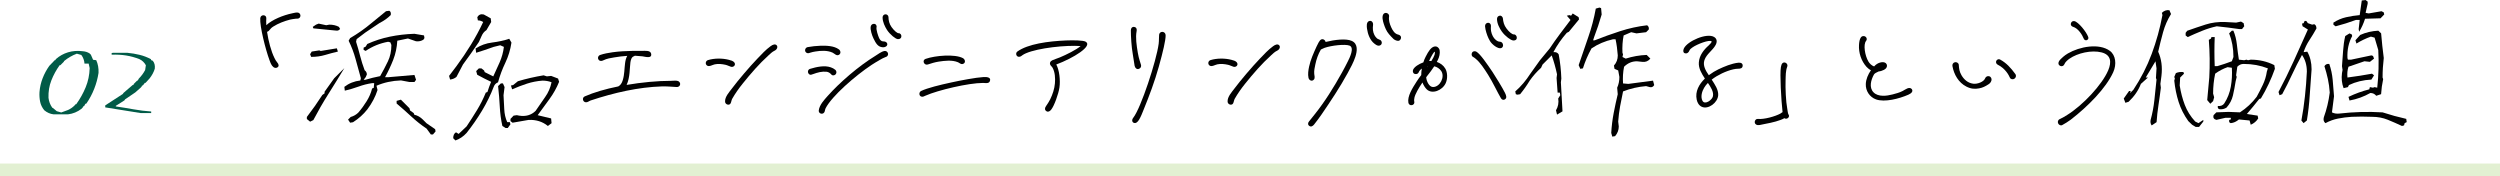 <?xml version="1.0" encoding="UTF-8"?><svg id="_レイヤー_2" xmlns="http://www.w3.org/2000/svg" viewBox="0 0 992 69.89"><defs><style>.cls-1{fill:#000;}.cls-1,.cls-2,.cls-3{stroke-width:0px;}.cls-2{fill:#7bbe36;opacity:.22;}.cls-3{fill:#005b47;}</style></defs><g id="_レイヤー_1-2"><rect class="cls-2" y="64.89" width="992" height="5"/><path class="cls-3" d="M21.24,45.37c-1.34-.16-2.57-.7-3.67-1.62-.84-1.03-1.39-2.15-1.64-3.37-.25-1.22-.34-2.51-.26-3.85.16-1.95.58-3.79,1.26-5.52.68-1.74,1.56-3.37,2.64-4.89l2.17-2.25h.24l.16-.39c1.42-1.26,3.04-2.17,4.85-2.72,1.82-.55,3.77-.7,5.88-.43,1.03.08,1.92.37,2.68.87l.51.51.87,2.01,1.26.16c.68,1.5.99,3.18.91,5.05-.34,2.18-.91,4.3-1.72,6.33-.8,2.04-1.83,3.98-3.1,5.82l-.4.12-.51.91-.36.12-.16.39-.47.51c-1.6,1.26-3.42,2.01-5.45,2.25h-5.72ZM27.08,43.6c.92-.42,1.76-1.01,2.53-1.78l.4-.47h.24c1.53-2.13,2.78-4.37,3.75-6.73.97-2.35,1.5-4.89,1.58-7.6l-.39-1.78h-1.66c-.08-1.26-.5-2.41-1.26-3.43l-1.78-.51c-1.84.68-3.53,1.66-5.05,2.92l-.12.28-.63.63-.75.75h-.28c-1.34,1.87-2.43,3.87-3.28,6.02-.84,2.14-1.22,4.44-1.14,6.89.16,1.45.66,2.76,1.5,3.95l.28.12,1.5,1.26,1.78.51,2.8-1.03Z"/><path class="cls-3" d="M55.81,44.86l-14.05-2.25v-.79l6.99-4.54.24-.39,1.14-.99,2.53-2.17h.28l.12-.39,1.38-1.38h.24l.39-.75c1.03-1.03,1.87-2.17,2.53-3.43l.28-1.89c-.61-1.1-1.45-1.91-2.53-2.41-1.71-.68-3.47-1.17-5.29-1.46-1.82-.29-3.74-.39-5.76-.32v-.63l.51-.12h5.72c1.68.16,3.31.43,4.87.81,1.56.38,3.06.95,4.48,1.72l.12.39.63.24c.68.84.95,1.89.79,3.16-.42,1.37-1.11,2.64-2.05,3.83l-1.62,1.78h-.28l-.75.99-.4.12-.12.39-.63.63-1.89,1.66-4.06,2.76-.24.39-3.43,2.17v.24c2.37.34,4.71.72,7.02,1.14,2.31.42,4.66.71,7.02.87v.63h-4.18Z"/><path class="cls-1" d="M118.63,7.24c-.42.24-.84.12-1.26.18-.78.12-1.56.18-2.28.36-2.28.6-4.68,1.5-6.66,2.76-1.44.9-1.44,1.74-2.34,2.04q-.06,0-.12.06c.54,3.66,1.62,7.74,2.94,10.38.3.6.6,1.2,1.08,1.74.54.6.84,1.44.18,1.92-.48.36-1.14.36-1.68-.06-.84-.66-1.2-1.8-1.56-2.76-1.56-4.2-3.9-13.44-3.66-16.62.12-1.62,2.52-1.56,2.4.06-.06.78-.06,1.68,0,2.7,2.34-2.22,6.66-3.96,10.38-4.74.6-.12,1.62-.42,2.28-.24,1.02.3,1.2,1.68.3,2.22Z"/><path class="cls-1" d="M123.05,48.28l-1.29-1.05v-.82c2.19-2.85,4.24-5.76,6.15-8.73l.88-.64v-.64l3.81-5.33,4.04-4.04c-2.15,3.56-4.28,7-6.39,10.34s-4.08,6.77-5.92,10.28l-1.29.64ZM123.46,22.56l-.41-1.05.64-1.05,2.99-.47.59.23,6.39-1.05.41,1.29c-1.68.39-3.37.84-5.07,1.35-1.7.51-3.54.76-5.54.76ZM133.25,12.13l-8.91-.88-.23-.59,1.29-.88,1.05-.41,2.99.64,1.23-.23c1.44,0,2.71.29,3.81.88l.47.82c-.43.59-1,.8-1.7.64ZM138.93,48.69l-.82-1.23,1.05-1.05c1.13-.31,2.13-.88,2.99-1.7,1.25-1.44,2.37-2.98,3.37-4.6,1-1.62,1.71-3.29,2.14-5.01l.64-.23.18-1.88h-.82c-1.84.27-3.64.73-5.42,1.38-1.78.64-3.58,1.18-5.42,1.61l-.18-1.52c1.83-1.41,3.94-2.25,6.33-2.52l.23-.88c-.7-2.54-1.41-5.09-2.11-7.65-.7-2.56-1.62-4.97-2.75-7.24l.59-1.05c2.97-1.72,5.8-3.71,8.5-5.98l5.74-4.69,1.29-.18c.55.27.74.84.59,1.7-1.25,1.25-2.74,2.31-4.45,3.16-1.95,1.29-3.85,2.56-5.68,3.81l-3.4,2.58-.23,1.05c.59,1.84,1.12,3.71,1.61,5.62.49,1.91,1.08,3.81,1.79,5.68.59.43.88,1,.88,1.7l-.47,1.05-.82,1.05h.64c1.95-.59,3.93-1.07,5.92-1.46,1.13-1.99,2.16-3.94,3.08-5.86.92-1.91,1.38-4.08,1.38-6.5l-.41-1.05-.88-.23c-3.24.59-6.21,1.8-8.91,3.63l-.82-.41v-.88l.82-.41.64-1.05c2.85-1.29,5.83-2.26,8.94-2.9s6.36-1.03,9.76-1.14l3.81.64.18,1.05-.41.64c-.86.55-1.84.76-2.93.64l-3.22-1.11-4.22.88c-.16,2.7-.69,5.21-1.61,7.56-.92,2.34-2,4.65-3.25,6.91h1.46l10.2-.88.64,1.93-.64.88h-1.93l-3.4-.64c-3.52.12-6.76.82-9.73,2.11l.41,1.7c-.86,2.7-2.21,5.25-4.04,7.68-1.56,1.99-3.46,3.69-5.68,5.1l-1.11.18ZM170.98,53.38l-1.7-2.34c-2.11-1.41-4.12-3-6.04-4.78-1.92-1.78-3.87-3.51-5.86-5.19v-1.05l1.7-.47,3.4,3.4.23.88,1.46,1.05.23.64c1.25.27,2.38.92,3.4,1.93l1.46,1.46,3.4,2.34.18.88-1.05,1.23h-.82Z"/><path class="cls-1" d="M178.6,31.58l-.41-1.46,2.93-3.87c2.11-2.85,4.05-5.73,5.83-8.64,1.78-2.91,3.37-5.87,4.78-8.88-.7-.43-1.41-.64-2.11-.64l-.23-1.29c.59-.98,1.44-1.33,2.58-1.05l2.75,1.52.18,1.46-1.88,3.22c-.86.55-1.5,1.33-1.93,2.34l-1.05,2.34c-2.11,3.13-4.22,6.11-6.33,8.96l-2.58,4.92c-.7.59-1.54.94-2.52,1.05ZM180.71,55.72l-.88-.88c0-1.13.37-1.91,1.11-2.34l1.05.64,3.16-2.99c1.41-2.11,2.78-4.27,4.13-6.47,1.35-2.21,2.51-4.52,3.49-6.94l.64-.23c.43-1.41.92-2.75,1.46-4.04-1.84-.86-3.67-1.8-5.51-2.81l-.41-1.46,1.05-1.05h1.05l1.05.82.23.64.82.41,2.58,1.29c.86-1.84,1.71-3.71,2.55-5.62.84-1.91,1.4-3.94,1.67-6.09l-1.46-.64-2.58.64c-2.38.86-4.71,1.64-6.97,2.34l-.23-1.7c1.99-1.29,4.19-2.08,6.59-2.37s4.66-.79,6.77-1.49l.88,1.52c-.43,2.85-1.24,5.52-2.43,8-1.19,2.48-2.16,5.07-2.9,7.76-.82.31-1.39.9-1.7,1.76-1.25,3.24-2.79,6.4-4.63,9.46-1.84,3.07-3.89,6.02-6.15,8.88-1.29,1.41-2.77,2.4-4.45,2.99ZM200.63,50.8l-1.29-.82c-.55-2.42-.89-4.99-1.03-7.71-.14-2.71-.36-5.42-.67-8.12l1.11-1.05h.82l.64,1.46-.41,3.22c.12,1.84.21,3.68.29,5.54.08,1.86.47,3.56,1.17,5.13h1.05l.23.88-1.05,1.46h-.88ZM217.39,49.98c-2.11-1.72-4.65-2.52-7.62-2.4l-6.39,1.11-.82-.64v-.88l1.23-1.29,1.29-.18.88.18c2.66.43,4.84-.19,6.56-1.88,1.25-1.88,2.51-3.7,3.78-5.48,1.27-1.78,2.12-3.74,2.55-5.89-1.13-.43-2.33-.64-3.57-.64-2.15.16-4.21.56-6.18,1.2-1.97.64-3.94,1.4-5.89,2.26l-.47-1.52.88-.18,1.88-1.52c3.28-.98,6.68-1.76,10.2-2.34l1.29.41,1.7-.18,2.75,1.05.41,1.29c-.98,2.42-2.25,4.7-3.81,6.83-1.56,2.13-3.13,4.27-4.69,6.42,1.83.43,3.61.86,5.33,1.29l.18,1.88-1.46,1.11Z"/><path class="cls-1" d="M268.5,34.53c-2.04-.12-3.96-.3-5.94-.24-9.24.3-18.78,2.46-28.2,5.58-.54.18-1.14.72-1.8.72-1.32,0-1.74-1.8-.54-2.34,3.54-1.56,8.22-2.94,13.32-3.96.24-.18.48-.3.66-.48.6-.6.9-1.32,1.14-2.1.66-2.16.6-4.5.9-6.72.12-.96.36-1.92.84-2.82-1.74.12-3.48.3-5.1.6-1.5.24-3,.48-4.32,1.14-.6.3-1.32.48-1.86-.12-.6-.66-.3-1.68.54-1.98,1.56-.54,3.3-.84,4.98-1.08,2.58-.36,5.22-.48,7.86-.54h3.78c1.08,0,3.3-.3,3.6,1.08.48,2.16-2.46,1.2-3.42,1.08-1.02-.12-2.04-.18-3.06-.24-.12.12-.24.18-.42.24-.9.3-1.2,1.56-1.32,2.4-.3,2.22-.12,6-1.5,8.94,6-1.02,12.24-1.62,17.64-1.62.96,0,2.76-.36,3.36.54.66.96-.12,1.98-1.14,1.92Z"/><path class="cls-1" d="M280.92,23.85c2.52-.78,5.7-.78,8.28-.12.72.18,1.68.42,2.16,1.02.78,1.02-.3,2.04-1.32,1.74-.78-.24-1.38-.6-2.16-.78-1.38-.3-2.88-.48-4.26-.18-.9.18-2.22,1.08-3.06.48s-.6-1.86.36-2.16ZM287.71,40.35c-.12-1.92,1.68-3.84,2.76-5.28,2.22-3,6.96-8.58,10.02-11.76,1.68-1.74,3.36-3.6,5.28-4.98.9-.66,1.86-1.02,2.46-.3.42.48.24,1.56-.9,2.1-.9.42-1.62,1.14-2.34,1.8-3.78,3.42-7.14,7.32-10.32,11.28-1.5,1.86-2.94,3.9-4.14,6-.3.54-.36,1.38-.66,1.86-.54.9-2.1.42-2.16-.72Z"/><path class="cls-1" d="M320.51,18.69c1.68-.3,3.36-.48,5.04-.54,2.4-.06,5.34,0,7.32,1.44.66.48.9,1.56.12,2.1-1.02.72-1.86-.48-2.7-.84-2.04-.9-4.56-.78-6.72-.42-.72.12-1.38.24-2.1.48-.48.18-.96.36-1.5,0-.9-.6-.54-2.04.54-2.22ZM321.41,27.33c2.58-.78,5.76-1.5,8.28-.6.66.24,1.26.54,1.74.96.84.72.48,2.1-.72,2.22-.66.06-.84-.42-1.26-.78-.42-.36-.96-.6-1.5-.66-1.8-.18-3.42.24-5.4.96-.48.18-.96.42-1.44.06-.78-.6-.66-1.86.3-2.16ZM324.89,43.77c.3-2.16,2.1-4.08,3.48-5.64,4.86-5.46,12.3-11.88,18.96-15.96,1.08-.66,2.34-1.68,3.54-1.92,1.08-.24,1.92.96,1.32,1.86-.24.36-.6.48-.96.6-.72.24-1.38.66-2.04,1.02-1.14.66-2.28,1.32-3.36,2.04-6.42,4.26-15.78,12.36-18.24,17.22-.24.48-.24,1.2-.54,1.62-.72,1.02-2.34.42-2.16-.84ZM347.81,10.78c-.24.96.66,3.54,1.02,4.32.36.78.9,1.32,1.56,1.32.72,0,1.38.18,1.62.78.36.9-.6,1.62-1.74,1.56-1.98-.12-2.76-1.68-3.66-3.48-.66-1.32-1.26-3.36-1.14-4.56.06-.66.48-1.2,1.2-1.26.78-.06,1.32.6,1.14,1.32ZM352.55,6.82c0,1.2.3,2.64,1.2,3.9,1.02,1.44,2.22,2.46,2.82,2.46.72,0,1.2.66,1.08,1.38-.12.78-.78,1.02-1.44.96-.84-.06-3-1.74-4.26-3.66-.84-1.32-1.74-3.18-1.74-4.92,0-.66.42-1.2,1.08-1.26.66-.06,1.26.48,1.26,1.14Z"/><path class="cls-1" d="M365.52,36.09c2.52-1.2,7.44-2.4,11.88-3.36,3.54-.78,9.78-1.98,12.9-2.16,1.02-.06,3.18,0,2.46,1.68-.42,1.02-1.8.66-2.7.66-5.76,0-17.94,2.88-22.8,5.04-.54.24-1.08.6-1.74.36-.96-.36-.9-1.8,0-2.22ZM367.26,23.37c3.9-1.38,11.7-1.98,14.82-.3,1.02.54,1.2,2.1-.18,2.34-.72.12-1.2-.48-1.8-.72-2.34-.96-5.22-.6-7.62-.24-1.5.24-2.88.66-4.32,1.14-1.5.48-2.4-1.68-.9-2.22Z"/><path class="cls-1" d="M403.71,20.43c4.2-3,12.18-4.08,19.32-4.38,2.88-.12,6.78-.06,7.74.48,3,1.68-4.86,6.54-11.64,9.06,1.2,2.16,1.68,6.24,1.26,9.12-.36,2.52-2.1,7.38-3.3,8.82-.54.66-1.2,1.02-1.86.6-.84-.54-.66-1.38-.12-2.1.54-.78,1.14-1.68,1.62-2.64.96-1.98,1.68-4.14,1.86-6.3.18-2.04.06-4.56-1.02-6.36-.18-.3-.54-.54-.72-.84-.54-.84-.06-1.62.72-1.98.78-.36,1.98-.72,3-1.14,2.46-1.02,6.6-3.06,8.22-4.5-5.7-.42-16.74.72-21.72,2.88-.54.24-1.02.48-1.5.84-.36.3-.78.6-1.38.54-1.02-.12-1.32-1.5-.48-2.1Z"/><path class="cls-1" d="M451,12.4c-.48,2.58,0,5.58.48,8.52.42,2.52,1.08,4.02,1.26,4.8.24.96-.42,1.56-1.08,1.68-.54.12-1.2-.3-1.44-1.26-.12-.54-.48-3.18-.72-4.56-.54-2.94-.78-7.2-.78-9.54,0-.96.6-1.44,1.2-1.38.66.06,1.32.48,1.08,1.74ZM462.52,14.14c0,1.86-1.02,6.3-2.7,12.3-1.62,5.82-3.78,11.58-6.06,17.16-.54,1.32-1.02,2.64-1.74,3.84-.6,1.02-1.38,1.68-2.22,1.26-.6-.3-.78-1.14-.12-1.98,3.06-3.9,9.18-22.56,10.08-29.34.18-1.38.06-2.58.18-3.6.06-.66.6-1.14,1.26-1.14s1.32.48,1.32,1.5Z"/><path class="cls-1" d="M480.33,23.85c2.52-.78,5.7-.78,8.28-.12.72.18,1.68.42,2.16,1.02.78,1.02-.3,2.04-1.32,1.74-.78-.24-1.38-.6-2.16-.78-1.38-.3-2.88-.48-4.26-.18-.9.18-2.22,1.08-3.06.48s-.6-1.86.36-2.16ZM487.11,40.35c-.12-1.92,1.68-3.84,2.76-5.28,2.22-3,6.96-8.58,10.02-11.76,1.68-1.74,3.36-3.6,5.28-4.98.9-.66,1.86-1.02,2.46-.3.42.48.24,1.56-.9,2.1-.9.42-1.62,1.14-2.34,1.8-3.78,3.42-7.14,7.32-10.32,11.28-1.5,1.86-2.94,3.9-4.14,6-.3.54-.36,1.38-.66,1.86-.54.9-2.1.42-2.16-.72Z"/><path class="cls-1" d="M537.81,22.53c-.72,2.22-1.92,4.38-3.06,6.48-3.12,5.7-6.72,11.1-10.38,16.44-.9,1.32-1.92,2.64-2.94,3.96-.48.6-1.2,1.08-1.92.54-.66-.48-.54-1.26-.06-1.8.72-.84,1.44-1.8,2.16-2.7,4.14-5.16,7.62-10.8,10.86-16.62.84-1.5,1.62-3,2.4-4.56.66-1.32,2.7-5.4.6-6.18-1.8-.66-7.14-.06-9.9.9-.42.12-.9.48-1.44.66-1.08,1.86-1.8,3.9-2.22,6-.24,1.2-.54,2.4-.42,3.66.06.66.36,1.56-.06,2.16-.72,1.02-1.98.48-2.22-.6-.3-1.44-.06-3,.24-4.44.6-2.76,1.74-5.28,2.94-7.92.42-.9,1.14-2.46,1.8-2.82.84-.42,1.68.24,1.8.96,3.66-.9,8.16-1.44,10.38-.42,2.58,1.14,2.16,4.08,1.44,6.3ZM547.53,18.04c-.84.3-1.44-.18-2.16-.72-1.74-1.32-2.64-3.78-2.94-5.94-.12-.84-.3-2.58.78-3,1.02-.42,1.74.54,1.62,1.5-.18,1.44-.12,2.7.54,4.02.24.48.66,1.02,1.02,1.32.42.36.84.36,1.32.66.78.48.84,1.8-.18,2.16ZM555.09,16.17c-.6.18-1.62-.24-2.1-.66-.72-.66-1.38-1.44-1.86-1.98-1.02-1.2-1.56-2.58-2.04-4.02-.36-1.08-.9-3.12-.06-4.02.78-.84,2.34-.12,2.16,1.02-.24,1.5.24,3,.84,4.32.54,1.2,1.38,2.58,2.7,2.88.54.12,1.14.42,1.2,1.08.06.54-.3,1.2-.84,1.38Z"/><path class="cls-1" d="M573.49,27.21c.84,1.38,1.02,3.9.18,5.76-1.32,2.94-5.46,4.56-7.56,2.46-.6-.6-1.26-1.56-1.68-2.7-1.5,2.16-2.88,4.62-3.18,6-.12.6-.18,1.14-.06,1.62.18.66-.3,1.26-.96,1.38-.66.12-1.26-.3-1.38-.96-.48-2.52,1.56-5.76,3.3-8.46.54-.84,1.14-1.68,1.8-2.52,0-.78.06-1.68.24-2.58-.6.42-1.02.9-1.26,1.5-.24.6-.96.84-1.62.6-.66-.24-.84-1.02-.6-1.62.48-1.14,2.22-2.28,4.08-2.94.24-.78.54-1.56.9-2.22,1.2-2.4,2.16-3.66,3.3-4.02.6-.18,1.38-.18,2.04.84.42.66.36,2.28-.12,3.54-.24.6-.48,1.14-.78,1.68,1.38.48,2.58,1.32,3.36,2.64ZM571.87,28.17c-.66-.96-1.68-1.62-2.76-1.86-.84,1.32-1.86,2.64-2.82,3.84l-.36.48v.24c.18,1.5,1.2,3.66,2.7,3.66,2.82,0,4.8-4.08,3.24-6.36ZM566.35,26.37l-.12.3c.12-.12.18-.24.24-.36q-.06.06-.12.06ZM567.07,24.21h.9c.6-.96,1.02-1.74,1.26-2.46.18-.6.18-1.02.06-1.26-.3.18-.6.66-.9,1.14-.48.84-.96,1.68-1.32,2.58ZM597.19,36.87c.42.9.9,1.98-.06,2.58-.6.36-1.2.12-1.56-.48-1.32-2.22-3.24-6.36-5.1-9.3-1.56-2.46-3.12-4.86-4.86-6.3-.36-.3-.72-.6-1.08-.78-.66-.3-.72-1.14-.42-1.68.36-.66,1.14-.72,1.68-.42,1.56.84,4.38,5.04,6.42,8.04,1.02,1.5,4.14,6.6,4.98,8.34ZM589.27,10.48c-.06-.84.48-1.38,1.14-1.44.6-.06,1.2.42,1.2,1.2,0,.48-.12,1.08.06,2.16.12.66.36,1.32.66,1.92.54,1.14,1.8,2.22,2.76,2.22.72,0,1.26.54,1.32,1.32.06.84-.6,1.62-1.92,1.14-.84-.3-1.68-.9-2.4-1.62-.66-.66-1.08-1.38-1.44-2.16-.6-1.26-1.26-3.24-1.38-4.74ZM601.87,15.04c-.06.84-.78,1.08-1.44,1.02-.9-.06-3.12-1.62-4.5-3.54-.9-1.26-1.92-3.18-1.92-4.98,0-.66.36-1.2,1.08-1.32.6-.12,1.2.48,1.26,1.08.12,1.32.42,2.7,1.44,4.02,1.02,1.38,2.28,2.4,2.94,2.34.66-.06,1.2.72,1.14,1.38Z"/><path class="cls-1" d="M617.83,45.47l-.41-1.7c.86-1.44,1.15-3.01.88-4.69l.82-1.29-.18-1.05h-.88l-.41-5.8.18-1.46c-.55-2.58-1.25-5.08-2.11-7.5l-3.63,3.63-.59,1.29c-1.72,1.56-3.22,3.26-4.51,5.1-1.13,1.88-2.4,3.67-3.81,5.39l-1.05.18-.64-.18-.23-1.11c2.27-1.99,4.26-4.34,5.98-7.03l3.81-5.33,3.87-4.69c1.25-1.88,2.59-3.77,4.01-5.68,1.43-1.91,2.84-3.79,4.25-5.62l-1.46-1.7,1.05-.23.64.23.64-.88,2.34,1.46.18.88-4.04,4.92-.82.41c-2.07,2.34-3.85,4.9-5.33,7.68.98-.12,1.68.18,2.11.88.59,3.13.94,6.33,1.05,9.61l-.18,1.46.64,11.54-2.17,1.29ZM639.75,54.2l-.41-1.46c.16-2.7.48-5.32.97-7.88.49-2.56,1.03-5.05,1.61-7.47l-.23-2.58c.59-1.29.88-2.71.88-4.28l-.47-2.58-1.46-.64-.23-1.29c1.02-1.13,1.52-2.48,1.52-4.04-.16-2.27-.45-4.39-.88-6.39h-1.05c-3.12.7-5.96,1.91-8.5,3.63-1.41,2.54-2.54,5.18-3.4,7.91l-1.05.18-.64-1.46c1.25-3.71,2.52-7.41,3.81-11.1s2.29-7.47,2.99-11.34l1.46-.41.64.23.23,2.52c-.86,3.01-1.86,6-2.99,8.96l-.41,1.29h.64c3.24-1.29,6.6-2.5,10.08-3.63,3.48-1.13,7.05-1.91,10.72-2.34.59.43.8,1,.64,1.7l-1.05,1.05-3.81.47-2.11-.47-2.99,1.29c-.43,2.15-.59,4.43-.47,6.86l.23.64-.23,1.05,1.29.64c2.7-.86,5.47-1.35,8.32-1.46l1.46,1.46c-.86,1.02-1.91,1.45-3.16,1.29l-2.17-.23c-1.95,0-3.65.72-5.1,2.17-.43,2.11-.57,4.32-.41,6.62l2.11.18,9.79-1.29.47,1.76c-.43.7-1,.98-1.7.82l-1.52-.41c-3.24.27-6.29.98-9.14,2.11-.43,1.99-.82,3.96-1.17,5.89s-.61,3.96-.76,6.06l.23,1.93c0,1.44-.49,2.73-1.46,3.87l-1.11.18Z"/><path class="cls-1" d="M691.5,25.95c0,1.2-.96,1.32-1.8,1.32-2.28,0-5.88,1.38-8.58,3-.66.42-1.32.84-1.92,1.32,1.2,1.86,2.7,3.96,2.58,6.18-.18,3-3.96,5.76-6.48,4.62-1.2-.54-1.8-1.68-2.04-2.82-.72-3.3.96-6.18,3.24-8.4-1.26-1.92-2.58-4.02-2.4-6.42.18-2.76,1.98-5.04,3.9-6.72.6-.54,1.38-1.38,1.14-1.62-.78-.78-5.7,1.08-7.56,2.4-.42.3-1.02.72-1.2,1.2-.36.96-1.08,1.38-1.92,1.08-.54-.18-.72-.96-.3-1.86,1.38-2.94,9.12-6.3,12-4.56,1.2.72,1.26,1.98.6,3.18-1.2,2.22-3.6,3.54-4.44,6-.72,2.1.48,4.2,1.74,6l.24-.18c2.22-1.68,4.68-2.76,7.38-3.78.96-.36,3-.96,4.26-1.02,1.08-.06,1.56.42,1.56,1.08ZM677.7,32.91c-.6.6-1.08,1.2-1.5,1.92-.84,1.38-1.5,3.6-.66,5.16.96,1.8,3.84-.36,4.14-1.74.42-1.8-.9-3.78-1.98-5.34Z"/><path class="cls-1" d="M708.04,46.89c-1.56.96-4.98,1.8-7.68,2.28-1.8.3-2.64.78-3.54.24-1.02-.6-.48-2.34.72-2.22,2.52.24,6.9-1.02,8.88-2.1.36-.18.6-.48.9-.6-.54-4.68-1.14-15.24-.66-17.88.12-.66.3-1.32.72-1.62.9-.66,2.22.36,1.8,1.44-.66,1.68-.6,3.6-.66,5.4-.12,3.06.12,8.52.66,11.28.12.6.24,1.98.48,2.28.78,1.02-.66,2.22-1.62,1.5Z"/><path class="cls-1" d="M757.21,37.59c-3.72,1.62-9.36,3.06-12.78,1.86-2.52-.9-4.2-3.36-4.08-6.12.06-1.86.9-3.84,2.04-5.46-.66-.3-1.2-.78-1.74-1.32-2.1-2.34-3.18-5.58-3-8.7.06-1.14.24-2.34.78-3.06.36-.48,1.14-.72,1.86-.18.48.36.6,1.14.18,1.62-1.2,1.38-.48,5.82.9,8.16.48.84,1.32,1.62,2.28,1.98.18-.24.42-.42.6-.6,1.38-1.2,3.66-1.56,4.32-.36.48.9-.06,1.8-.96,2.28-.72.36-1.44.6-2.16.66-.84.36-1.62.78-1.86,1.2-1.2,2.16-2.04,5.16-.18,7.08s5.28,1.44,7.56.84c1.38-.36,2.76-.72,4.02-1.38.36-.18,1.38-.84,1.86-1.02.78-.3,1.44-.18,1.8.36.48.78-.06,1.56-1.44,2.16Z"/><path class="cls-1" d="M777.24,25.71c.12,1.68.24,2.64,1.08,4.14.9,1.56,2.4,3.06,4.62,3.36,1.74.24,4.26-.78,4.74-2.1.24-.66.96-1.08,1.68-.84s1.02,1.02.84,1.68c-.24.84-.78,1.26-1.26,1.56-1.2.78-2.28,1.32-3.66,1.56-1.62.3-3.18.24-5.04-.72-3.06-1.56-4.92-4.74-5.52-8.16-.12-.66.3-1.38,1.02-1.5.66-.12,1.44.3,1.5,1.02ZM793.62,23.61c2.52,1.38,4.26,3.3,6.06,5.76.48.66.24,1.44-.36,1.86-.6.42-1.5.24-1.8-.42-.42-.96-1.74-3.6-4.86-5.16-.6-.3-.78-1.02-.54-1.5.24-.54.96-.84,1.5-.54Z"/><path class="cls-1" d="M817.59,26.19c-1.02-.42-1.14-1.5.06-2.7.36-.36,1.44-1.44,2.88-2.28,4.62-2.7,12.36-4.2,16.68-1.02,2.28,1.68,2.76,5.28,1.32,8.46-2.88,6.36-10.08,13.62-16.86,18.84-.78.6-2.58,1.74-3.42,2.16-.6.3-1.38-.12-1.62-.78-.24-.66.06-1.32.66-1.62,1.56-.78.9-.36,2.94-1.62,6.12-3.78,13.86-11.94,16.32-17.76,1.38-3.3,1.08-6.12-2.64-7.08-3.96-1.02-9.54.24-12.78,2.52-.6.42-1.68,1.32-1.98,2.16-.24.66-.96.96-1.56.72ZM823.11,8.38c1.56.3,4.8,4.26,5.52,6.36.18.54-.12,1.02-.6,1.2-.48.18-1.02-.12-1.2-.6-.6-1.56-2.28-4.14-4.2-4.68-.66-.18-1.08-.72-.9-1.38.18-.66.72-1.02,1.38-.9Z"/><path class="cls-1" d="M853.78,49.75c-.43-.59-.57-1.31-.41-2.17.7-2.54,1.2-5.17,1.49-7.88.29-2.71.58-5.42.85-8.12l-.23-.64.23-3.81-.41-2.81-3.87,6.45h.88l-2.81,2.52c-.98,2.58-2.6,4.94-4.86,7.09l-1.29.41-.64-1.7,2.11-2.99h.64l-.23.82,1.29-1.29c3.01-4.53,5.44-9.29,7.29-14.27,1.85-4.98,3.27-10.11,4.25-15.38l-.23-.88c.86-.86,1.85-1.21,2.99-1.05l.64,1.52c-1.41,2.27-2.46,4.68-3.16,7.24-.7,2.56-1.35,5.13-1.93,7.71,1.29,2.85,1.72,6.06,1.29,9.61l-.41,3.16.18,1.52c-.27,2.27-.59,4.54-.94,6.83s-.61,4.56-.76,6.83l-1.93,1.29ZM871.3,50.39l-1.46-.88-1.52-1.46c-1.72-2.42-3-4.95-3.84-7.59-.84-2.64-1.42-5.46-1.73-8.47l.23-.82-.23-.64.64-1.52c.86-.39,1.85-.53,2.99-.41l.23.64-1.52,1.52-.18,3.16c.43,2.73,1.1,5.3,2.02,7.71.92,2.4,2.29,4.6,4.13,6.59l1.29.64,1.93-1.29v.64l-1.7,2.17h-1.29ZM868.08,14.71l-.82-.64v-1.05l.64-.82c2.42-.86,4.84-1.68,7.27-2.46,2.42-.78,5.04-1.11,7.85-1l4.28.23,1.93-.41,1.05.64.23,1.23-.88,1.11h-1.05c-2.97-.43-5.96-.8-8.96-1.11-1.99.43-3.95,1.04-5.86,1.82-1.92.78-3.81,1.6-5.68,2.46ZM893.1,49.51l-.47-1.7-4.22-.41c-1.02.86-2.09,1.35-3.22,1.46-.59-.12-.8-.55-.64-1.29l.64-.18v-.64h-2.17l-3.57.82c-1.02-.27-1.39-.9-1.11-1.88l1.11-1.11,4.86-.18,4.51.18c2.58-1.68,4.78-3.73,6.62-6.15.86-1.56,1.68-3.16,2.46-4.8.78-1.64,1.31-3.38,1.58-5.21l.41-1.29c-2.97-1.17-6.17-1.76-9.61-1.76-.98,0-1.82.37-2.52,1.11l-.47,3.4.23.64-.41,1.7c-.31,1.99-.67,3.88-1.08,5.65-.41,1.78-1.26,3.39-2.55,4.83-.86.55-1.8.76-2.81.64-.55-.16-.76-.59-.64-1.29,1.17.12,2.03-.23,2.58-1.05,1.29-1.99,2.15-4.2,2.58-6.62.43-2.42.57-4.92.41-7.5l-1.7-.23c-1.72.59-3.36,1.45-4.92,2.58-.55,2.58-.82,5.21-.82,7.91l.41,1.46-.41,1.52-1.11,1.05-1.23-1.46c.27-3.01.55-6,.82-8.96.27-4.96.21-9.94-.18-14.94l.82-.47.23-.64h1.29c-.16,3.79-.16,7.64,0,11.54h1.05c1.99-.59,3.91-1.23,5.74-1.93l.64-1.7c0-3.4-.57-6.52-1.7-9.38l1.05-1.05h.64c.7,1.68,1.16,3.52,1.38,5.51.21,1.99.48,3.98.79,5.98l2.11.23.88-.23.64.23,1.05-.23c3.4,0,6.52.72,9.38,2.17l.23,1.46c-.7,1.99-1.52,3.98-2.46,5.98s-1.97,3.93-3.11,5.8l-.64.18c-1.56,1.99-3.2,3.98-4.92,5.98l4.28.64.23,1.11c-.7,1.13-1.7,1.97-2.99,2.52Z"/><path class="cls-1" d="M914.07,48.87l-.88-1.05c.59-3.12,1.05-6.33,1.41-9.61s.61-6.54.76-9.79c0-2.58-.64-4.78-1.93-6.62-1.41,2.54-2.71,5.13-3.93,7.76s-2.52,5.24-3.93,7.82l-1.05.41-.41-1.29c2.11-3.98,4.12-8.08,6.04-12.28,1.91-4.2,3.79-8.37,5.62-12.51l-2.11-1.29-.23-1.05.64-.18.41-.88h.64l.64.88,1.7.59.82-.18c.59.27.88.84.88,1.7-.86,1.56-1.79,3.1-2.78,4.6-1,1.5-1.77,3.1-2.31,4.78l1.46-.18c1.13,1.99,1.7,4.34,1.7,7.03-.27,3.4-.52,6.81-.73,10.22-.21,3.42-.6,6.77-1.14,10.05l-1.29,1.05ZM953.09,49.98c-1.84-.86-3.71-1.68-5.62-2.46s-4-1.17-6.27-1.17c-2.7-.12-5.37-.12-8.03,0-1.88.12-3.69.35-5.45.7s-3.42.96-4.98,1.82c-.7-.55-.92-1.33-.64-2.34,1.13-3.12,1.91-6.39,2.34-9.79-.12-1.88-.36-3.66-.73-5.36s-.83-3.41-1.38-5.13c.43-.7,1.07-1,1.93-.88.7,2.03,1.15,4.14,1.35,6.33.2,2.19.37,4.36.53,6.5l-.82,6.39c.82.43,1.8.59,2.93.47,5.7-.66,11.43-.82,17.17-.47,3.12,1.02,6.25,1.88,9.38,2.58l.18,1.29-.82.41-.23.88-.82.23ZM936.1,12.6l-.18-1.05.41-3.63h-1.52c-2.66.98-5.33,1.82-8.03,2.52l-.88-.64v-.82c1.56-1.02,3.23-1.73,5.01-2.14s3.58-.69,5.42-.85l.82-5.8,1.52-.18.82.64v.82l-.82,3.63,1.23.23,5.1-.88.88.47.18.82-1.46,1.52-6.15.18c-.59,1.88-1.37,3.59-2.34,5.16ZM929.94,34.98c-.7-1.84-.92-3.83-.64-5.98l.23-1.23-.23-1.52c.16-1.99.3-4.02.44-6.09.14-2.07.42-4.02.85-5.86l1.7-1.05.88.41.18.64c-1.41,2.58-2.03,5.49-1.88,8.73l.18.64h1.29l8.03-1.7.64.23.41,1.05-1.64,1.29-2.17-.23-6.33,2.17c-.43,1.29-.57,2.72-.41,4.28,3.36-.43,6.6-.94,9.73-1.52l.82.64-1.05,1.7c-3.24.16-6.21.88-8.91,2.17l-.41.82-1.7.41ZM932.29,39.9l-.41-1.46c2.7-1.29,5.45-2.29,8.26-2.99l.23-.88,1.23.23.64-.23,1.05.23c.55-4.96.68-9.94.41-14.94l-1.46-4.92-1.46-.41c-1.99.7-3.91,1.62-5.74,2.75l-.41-1.29,1.88-2.11c2.27-1.02,4.67-1.58,7.21-1.7l1.11,1.05c.27,3.28.62,6.54,1.05,9.79-.31,2.54-.47,5.12-.47,7.73l.23.64c-.43,1.99-.7,3.98-.82,5.98l-1.93.64c-.59-.74-1.37-1.11-2.34-1.11-2.54,1.45-5.29,2.44-8.26,2.99Z"/></g></svg>